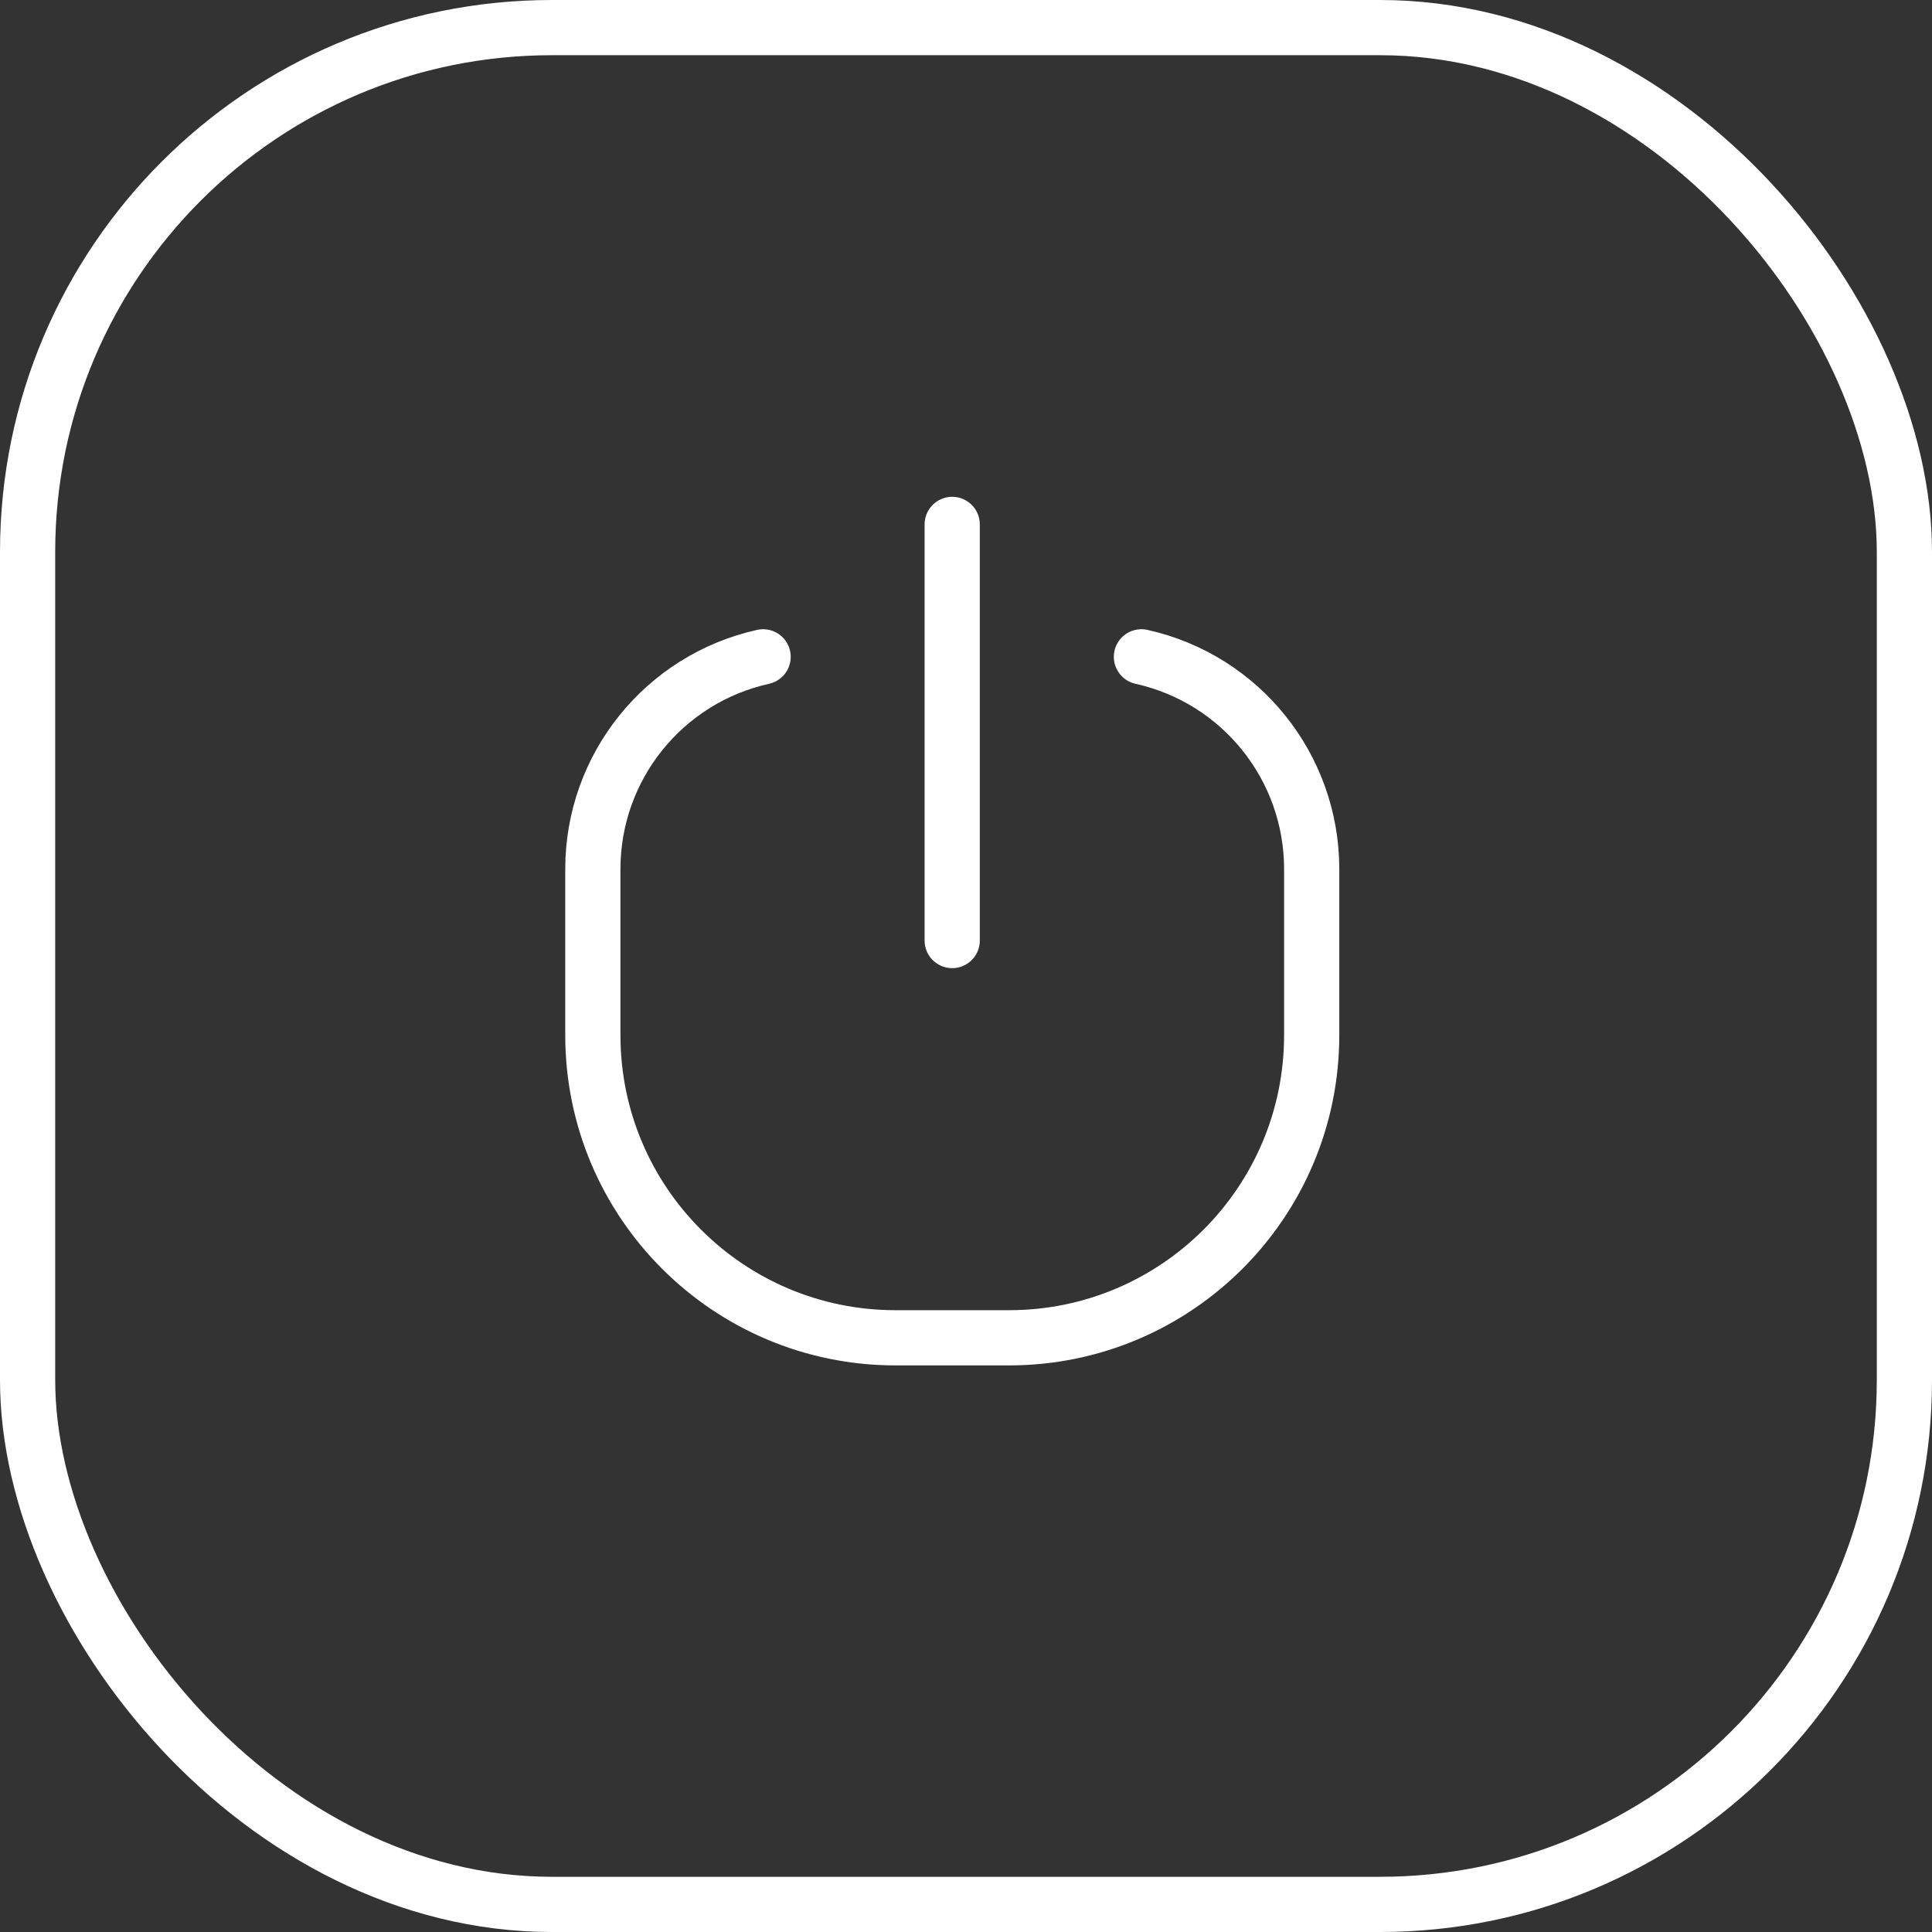 <svg width="70" height="70" viewBox="0 0 70 70" fill="none" xmlns="http://www.w3.org/2000/svg">
<rect x="0" y="0" width="70" height="70" fill="#333333" stroke="none"/>
<rect x="1" y="1" width="68" height="68" rx="19" stroke="white" stroke-width="2"/>
<path d="M27.649 23.798V23.798C24.045 24.599 21.48 27.795 21.48 31.488V37.505C21.48 43.562 26.39 48.471 32.447 48.471H34.503H36.559C42.615 48.471 47.525 43.562 47.525 37.505V31.488C47.525 27.795 44.961 24.599 41.356 23.798V23.798" stroke="white" stroke-width="2" stroke-linecap="round"/>
<path d="M34.5 19V34.078" stroke="white" stroke-width="2" stroke-linecap="round"/>
</svg>
